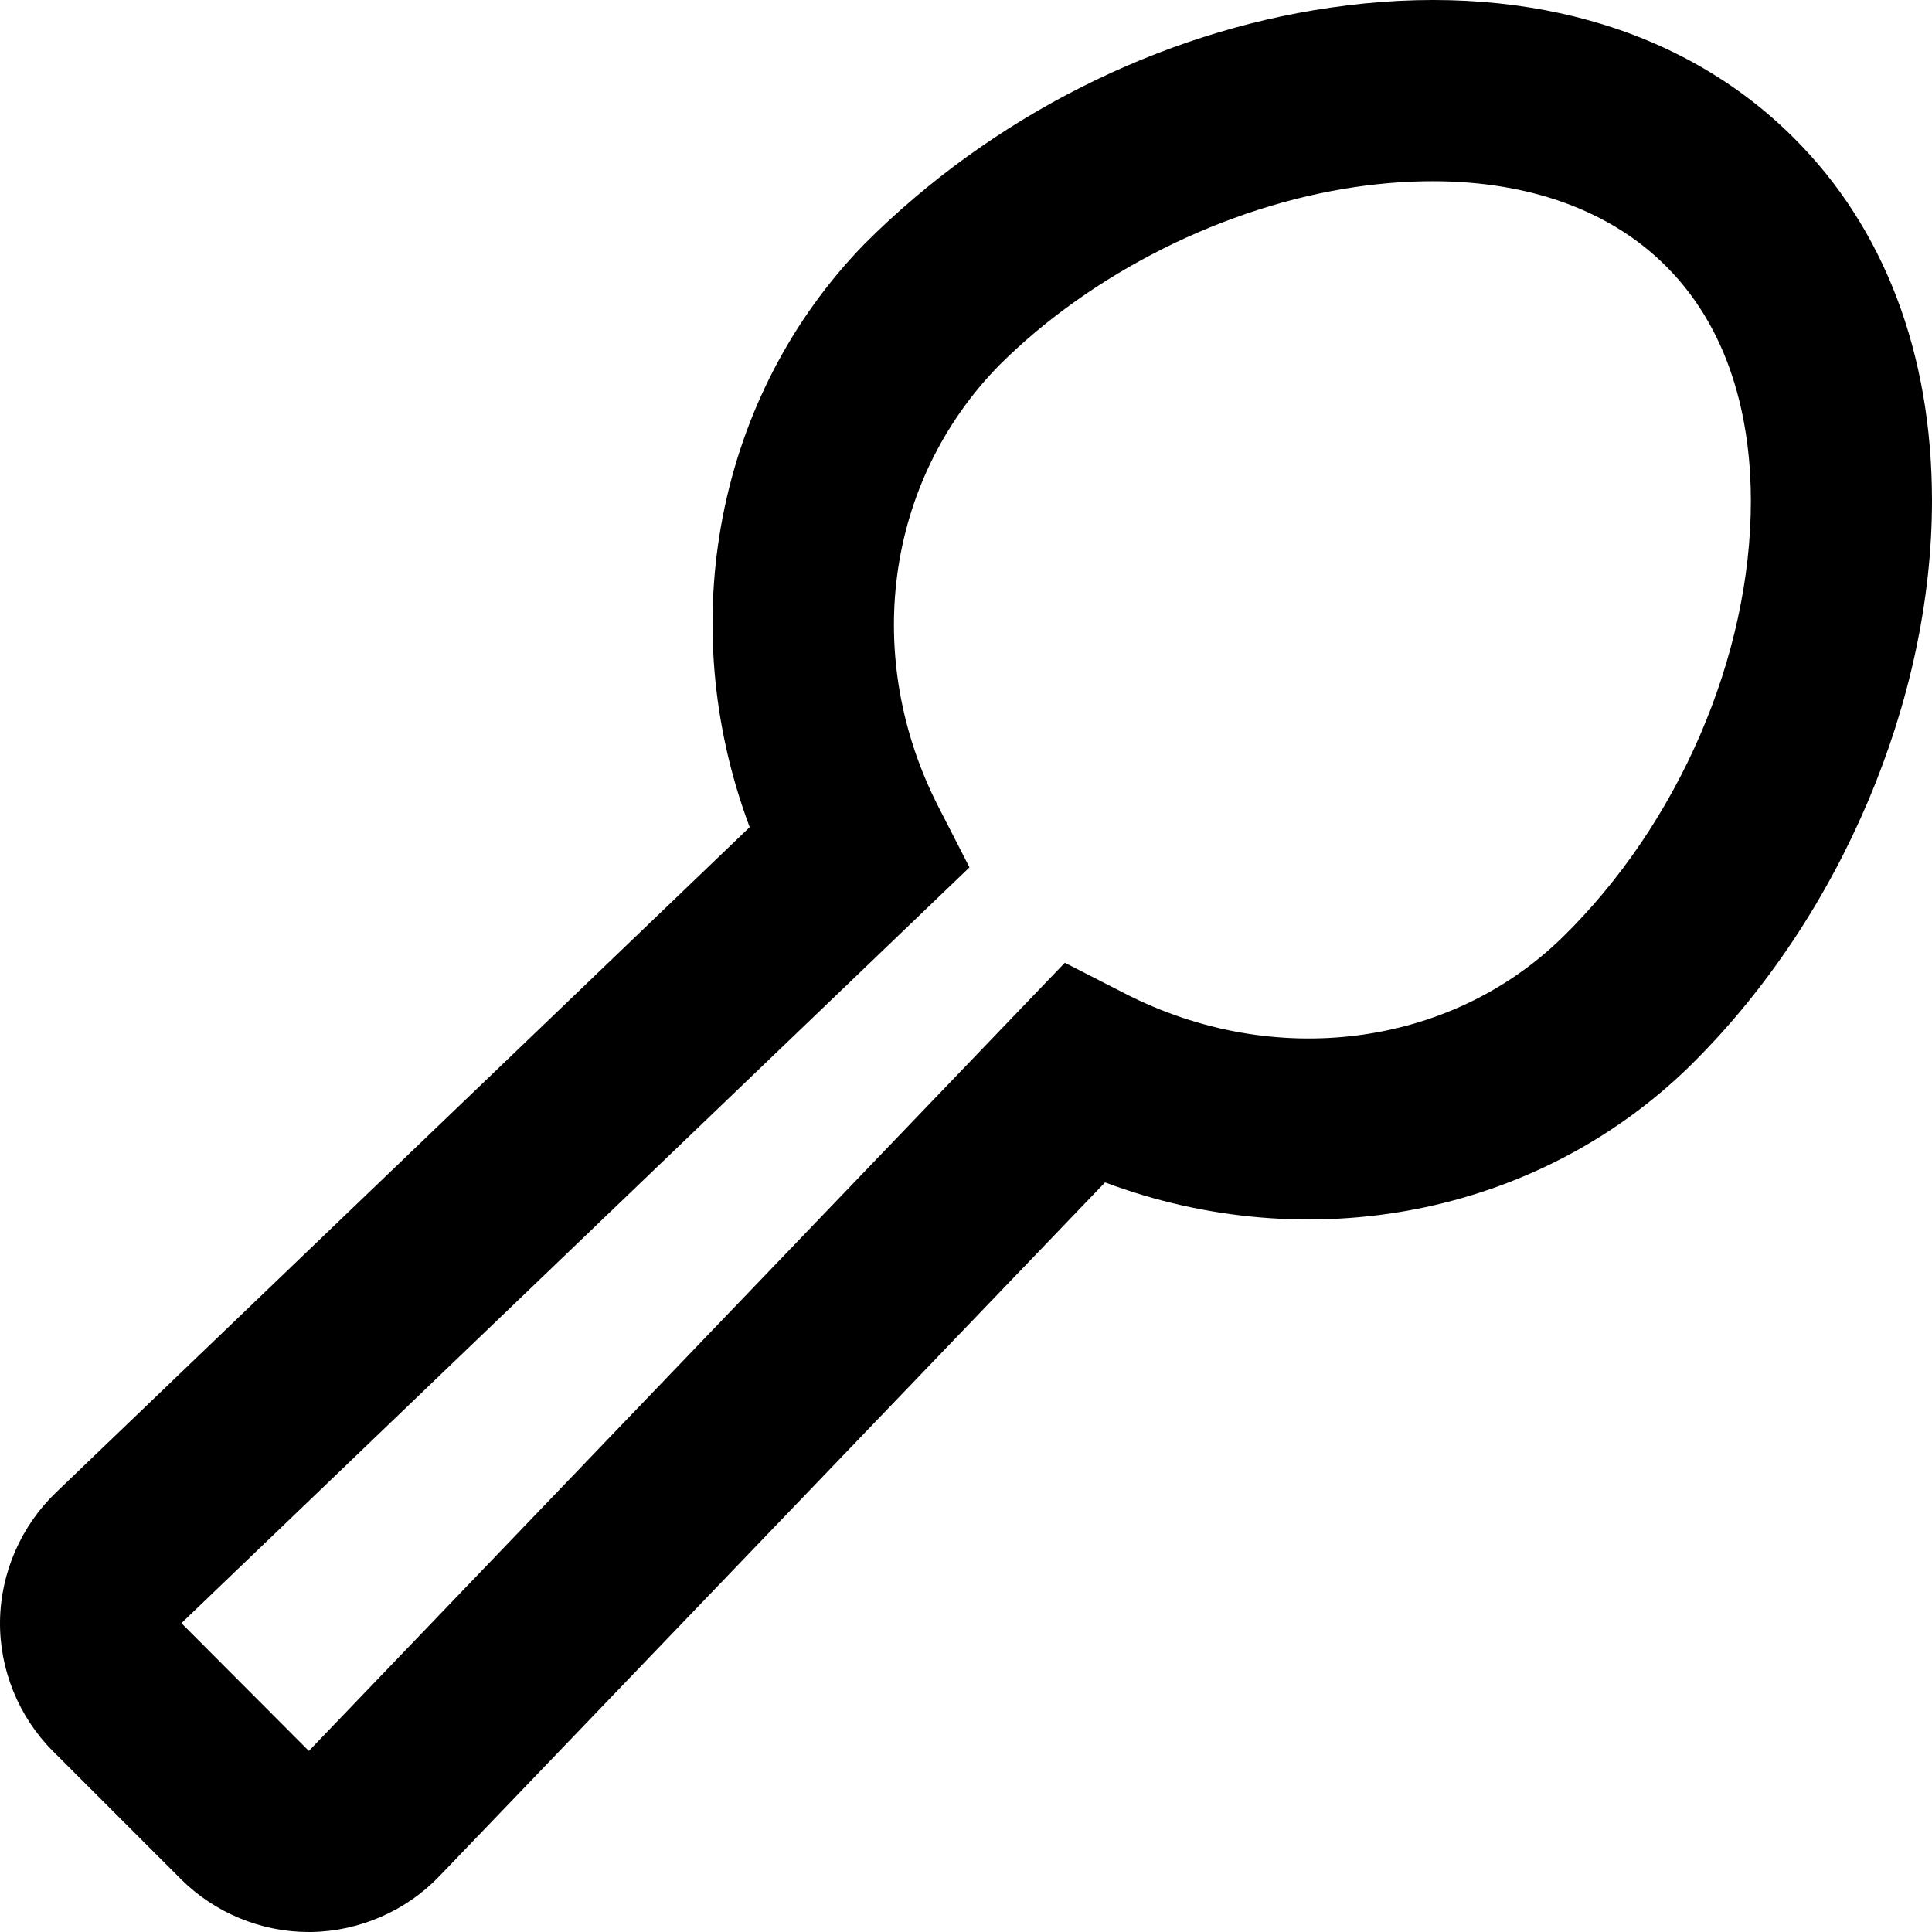 <svg xmlns="http://www.w3.org/2000/svg" viewBox="0 0 512 512"><!-- Font Awesome Pro 6.0.0-alpha2 by @fontawesome - https://fontawesome.com License - https://fontawesome.com/license (Commercial License) --><path d="M475.452 36.617C445.952 7.074 402.251 -5.236 352.423 2.045C307.267 8.621 262.923 30.822 229.189 64.553C189.784 104.969 178.425 165.229 198.675 219.205L14.909 395.451C5.63 404.309 0.192 416.73 0.005 429.557C-0.183 442.398 4.942 454.99 14.05 464.1L47.909 497.955C56.862 506.906 69.175 512 81.784 512H82.456C95.284 511.812 107.706 506.375 116.503 497.143L292.845 313.352C346.845 333.568 407.11 322.209 447.718 282.621L449.077 281.262C487.921 242.438 512.03 185.459 511.999 132.592C511.968 93.643 499.327 60.428 475.452 36.617ZM413.999 248.469C384.173 277.59 337.579 283.543 298.095 263.279L282.189 255.139L81.847 464.021L48.081 430.15L256.923 229.861L248.767 213.957C228.501 174.477 234.439 127.904 264.704 96.893C289.329 72.285 324.704 54.584 359.329 49.539C366.345 48.523 373.126 48.023 379.657 48.023C405.235 48.023 426.749 55.756 441.515 70.551C460.077 89.08 463.983 114.531 463.999 132.623C464.034 173.809 444.888 218.311 413.999 248.469Z"/></svg>